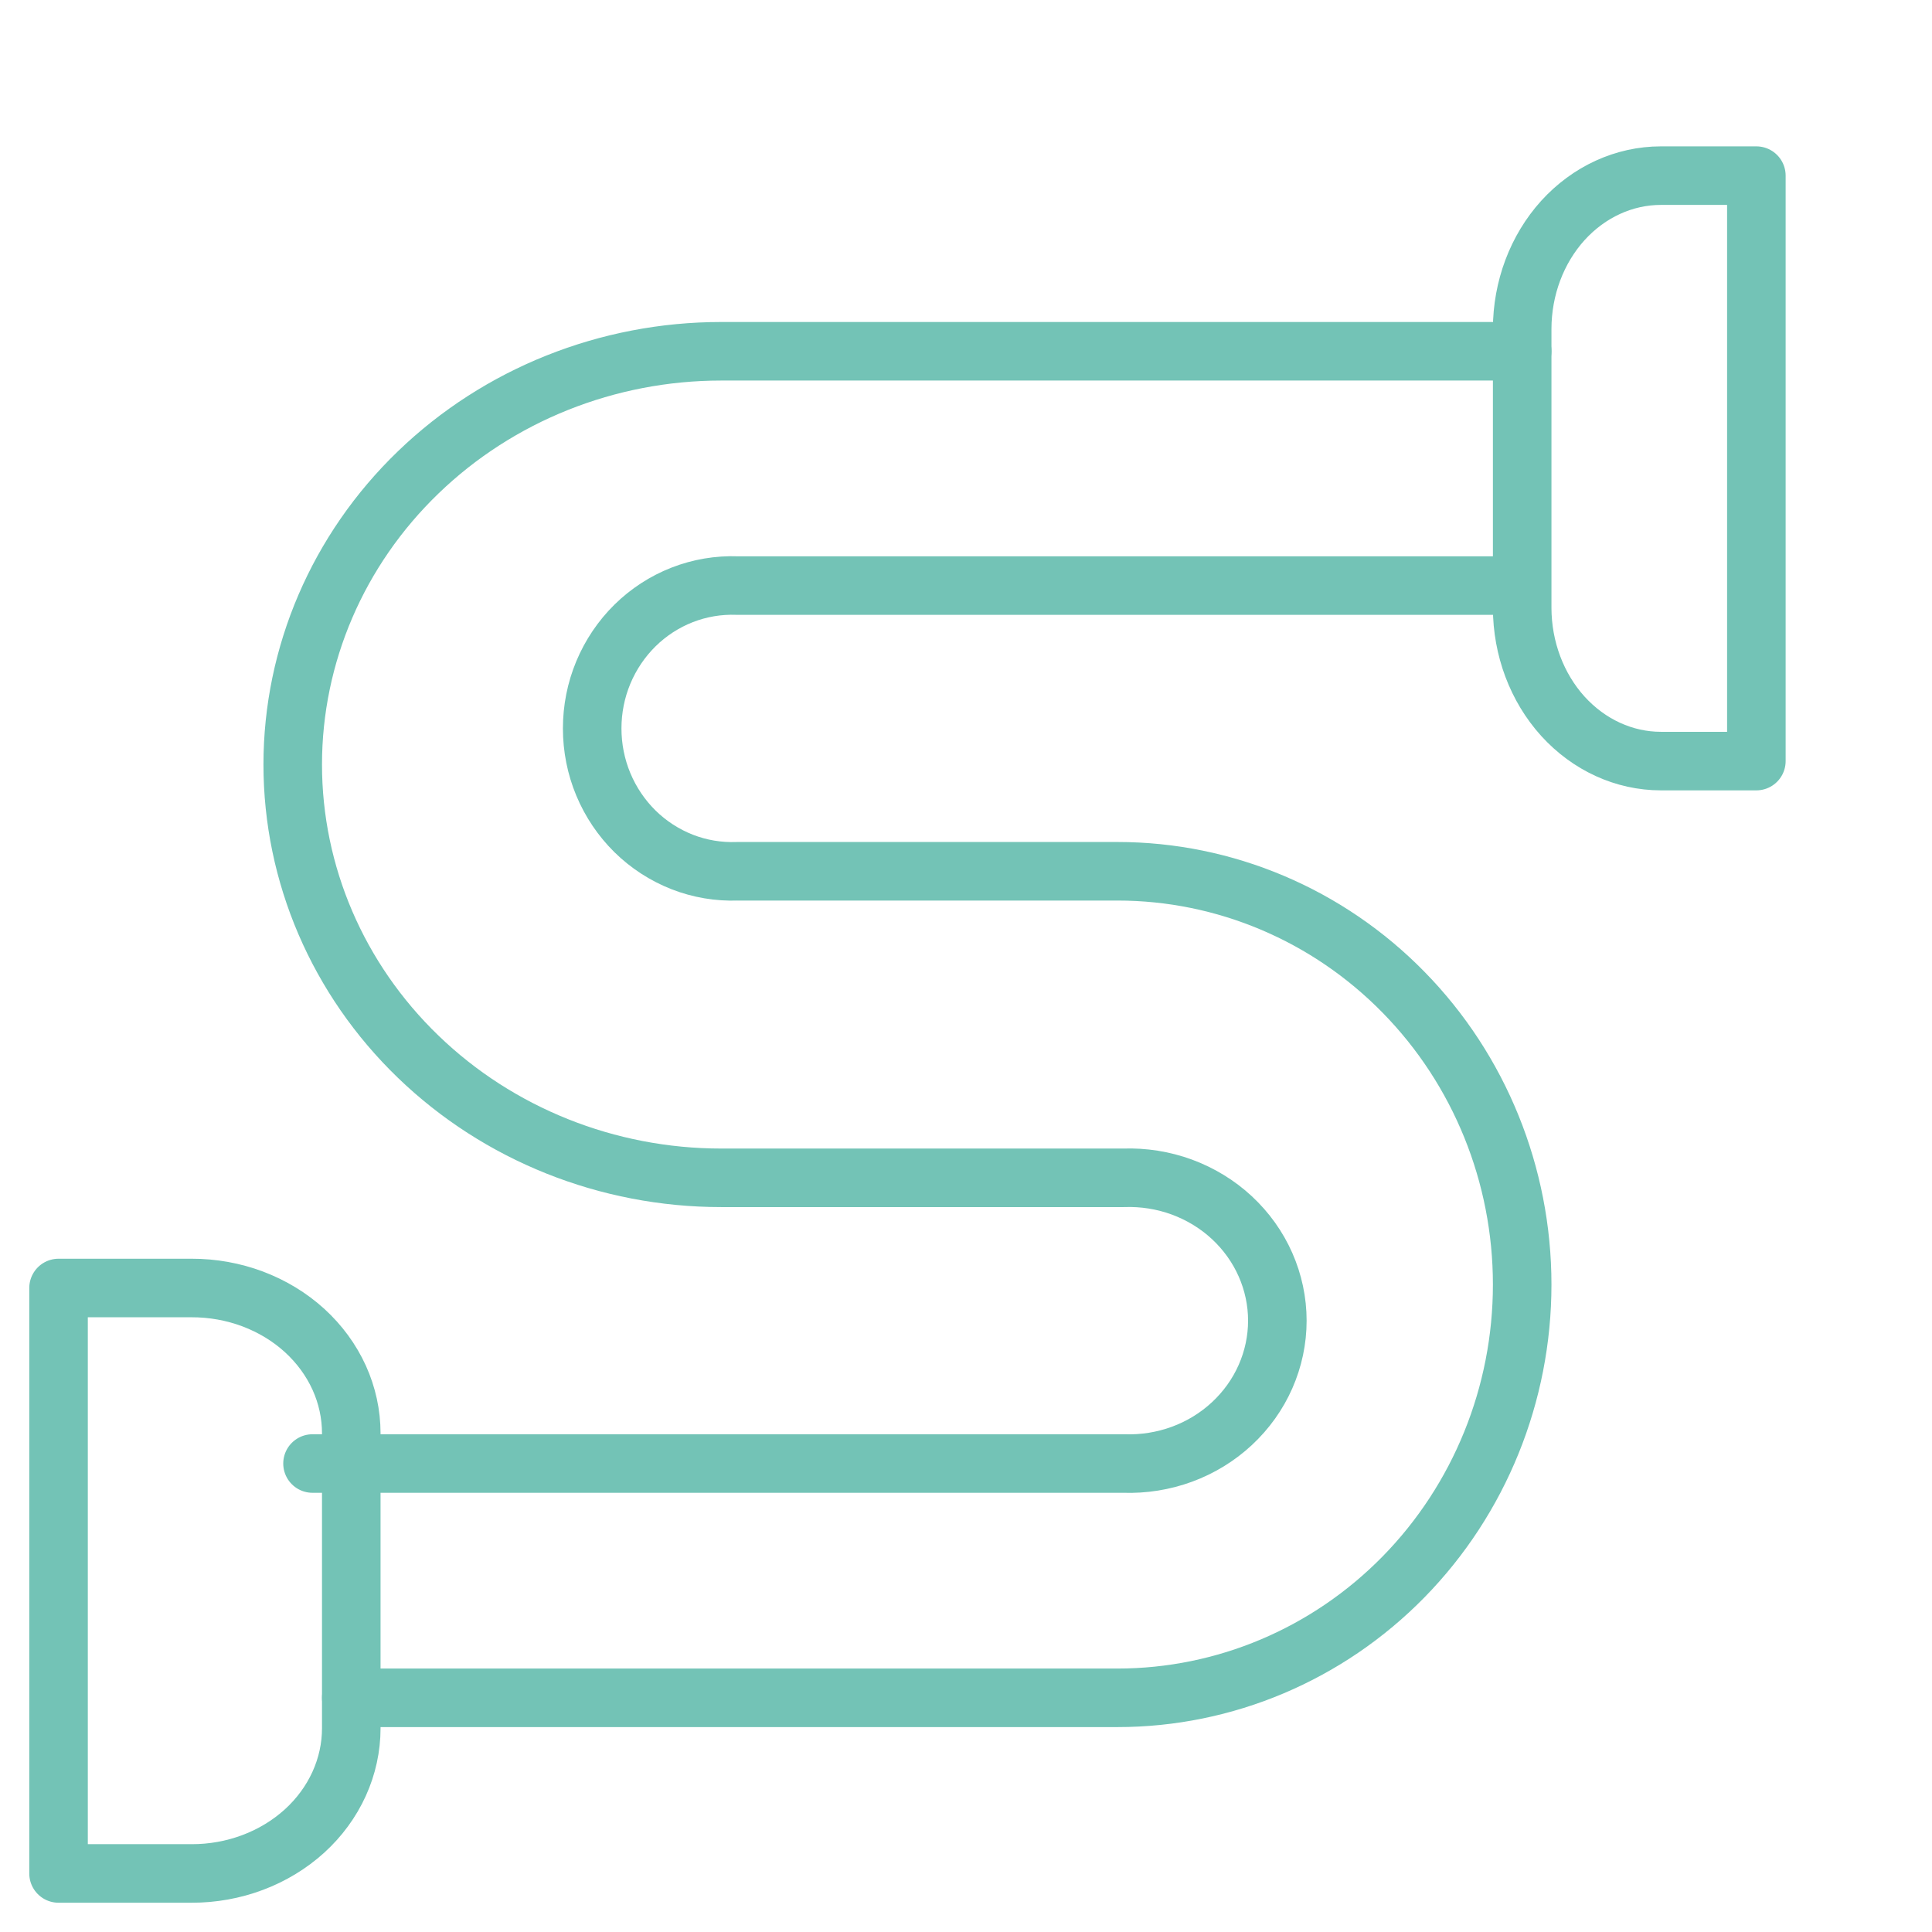 <svg width="33" height="33" viewBox="0 0 33 33" fill="none" xmlns="http://www.w3.org/2000/svg">
<g clip-path="url(#clip0_1_234)">
<path d="M25.517 10.002L12.594 10.002C12.272 9.99 11.952 10.044 11.652 10.161C11.352 10.278 11.078 10.456 10.846 10.684C10.615 10.912 10.431 11.185 10.305 11.487C10.179 11.789 10.115 12.114 10.115 12.442C10.115 12.77 10.179 13.095 10.305 13.397C10.431 13.699 10.615 13.972 10.846 14.2C11.078 14.428 11.352 14.605 11.652 14.723C11.952 14.84 12.272 14.894 12.594 14.882L19.087 14.882C20.921 14.882 22.679 15.626 23.975 16.95C25.272 18.273 26 20.069 26 21.941C26 23.813 25.272 25.609 23.975 26.933C22.679 28.256 20.921 29 19.087 29L6 29" stroke="#73C3B6" stroke-linecap="round" stroke-linejoin="round"/>
<path d="M5.338 24.998L19.193 24.998C19.533 25.01 19.872 24.956 20.19 24.839C20.508 24.722 20.798 24.544 21.043 24.316C21.288 24.088 21.483 23.815 21.616 23.513C21.749 23.211 21.818 22.886 21.818 22.558C21.818 22.23 21.749 21.905 21.616 21.603C21.483 21.301 21.288 21.028 21.043 20.8C20.798 20.572 20.508 20.395 20.19 20.277C19.872 20.16 19.533 20.106 19.193 20.118L12.318 20.118C10.377 20.118 8.516 19.374 7.144 18.05C5.771 16.727 5 14.931 5 13.059C5 11.187 5.771 9.391 7.144 8.068C8.516 6.744 10.377 6 12.318 6L26 6" stroke="#73C3B6" stroke-linecap="round" stroke-linejoin="round"/>
<path d="M30 3L28.37 3C27.742 3 27.14 3.276 26.695 3.766C26.251 4.257 26.001 4.923 26 5.617L26 10.383C26.001 11.077 26.251 11.743 26.695 12.234C27.14 12.724 27.742 13 28.37 13L30 13L30 3Z" stroke="#73C3B6" stroke-linecap="round" stroke-linejoin="round"/>
<path d="M6 24.482L6 29.521C6 29.847 5.929 30.17 5.792 30.471C5.655 30.772 5.454 31.046 5.201 31.276C4.947 31.506 4.646 31.689 4.315 31.813C3.985 31.937 3.63 32.001 3.272 32L1 32L1 22L3.272 22C3.63 21.999 3.985 22.063 4.316 22.187C4.647 22.312 4.948 22.494 5.202 22.725C5.455 22.956 5.656 23.23 5.793 23.531C5.93 23.833 6 24.156 6 24.482Z" stroke="#73C3B6" stroke-linecap="round" stroke-linejoin="round"/>
</g>
<defs>
<clipPath id="clip0_1_234">
<rect width="33" height="33" fill="white" transform="translate(33) rotate(90)"/>
</clipPath>
</defs>
</svg>
